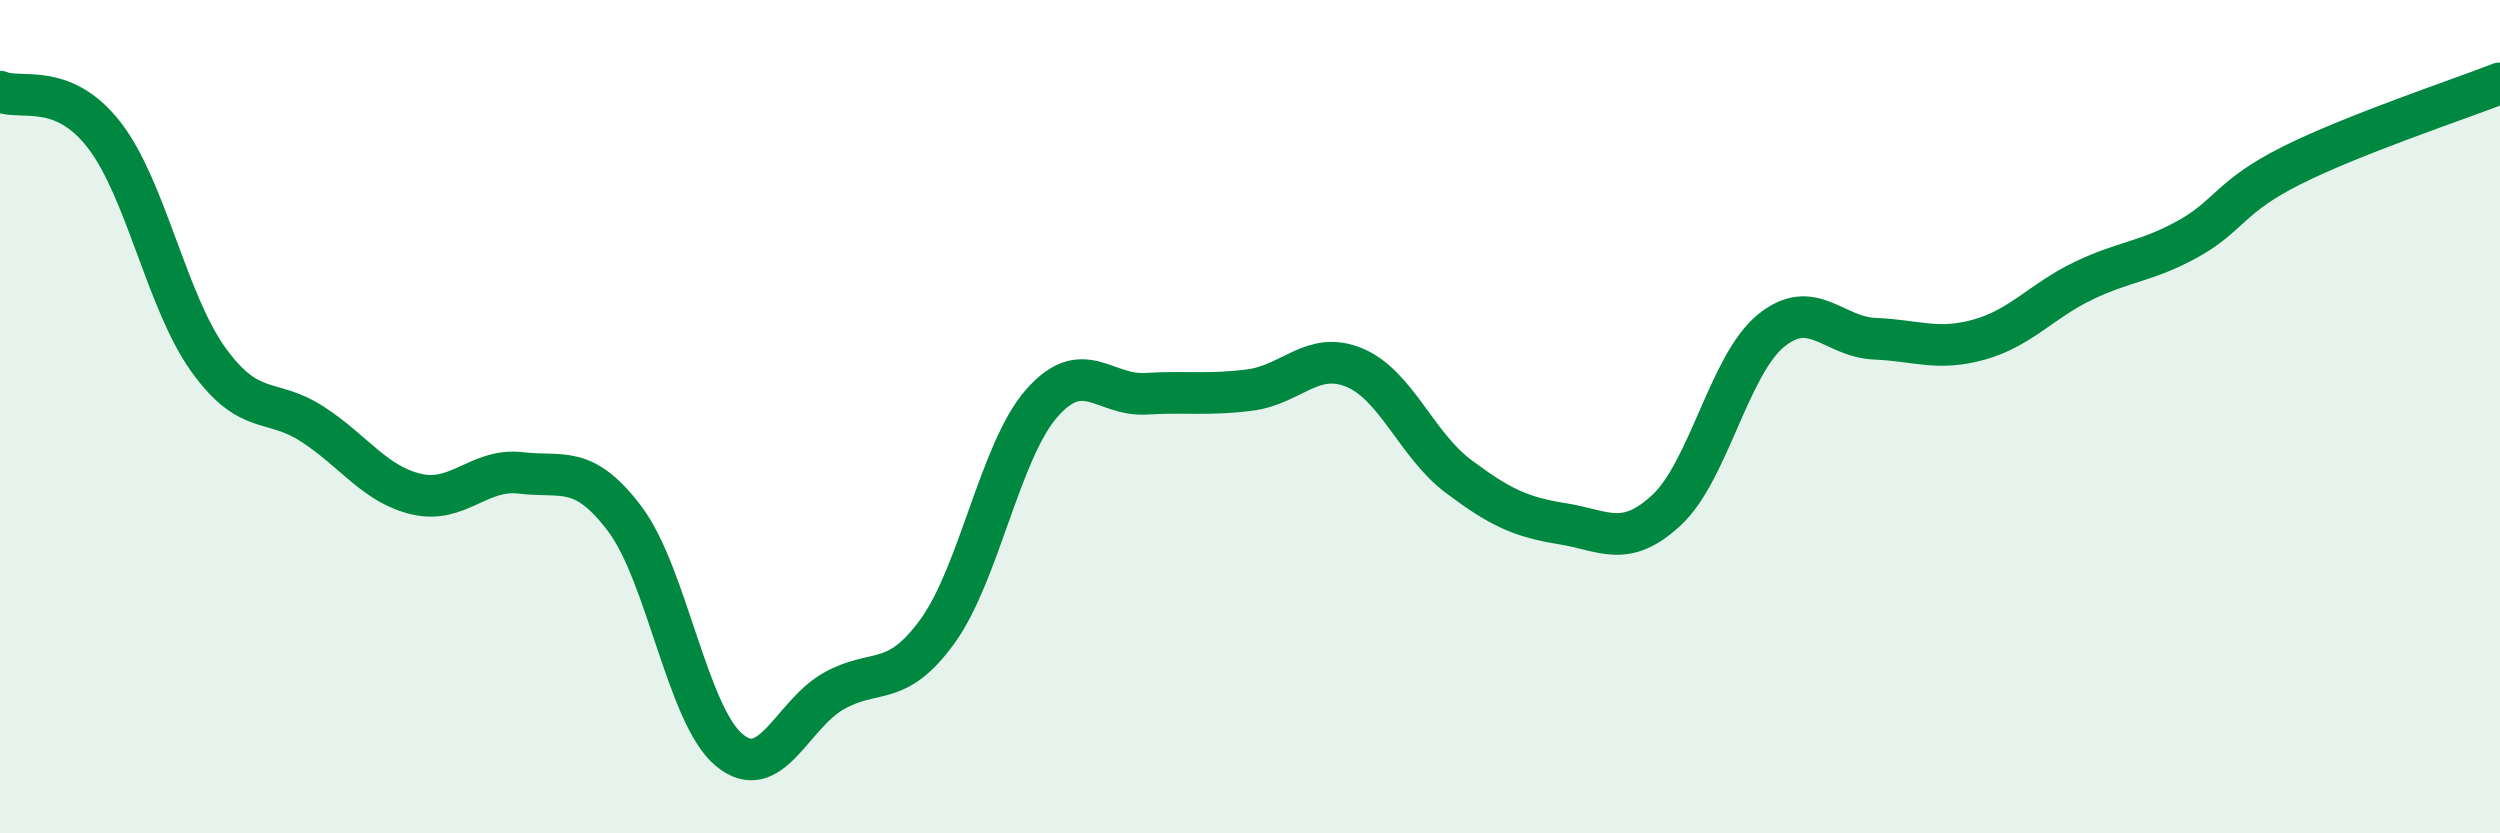 
    <svg width="60" height="20" viewBox="0 0 60 20" xmlns="http://www.w3.org/2000/svg">
      <path
        d="M 0,2.2 C 0.5,2.41 1.5,1.95 2.5,3.24 C 3.5,4.53 4,7.24 5,8.63 C 6,10.02 6.5,9.53 7.5,10.18 C 8.5,10.83 9,11.63 10,11.86 C 11,12.09 11.5,11.23 12.5,11.35 C 13.5,11.47 14,11.13 15,12.46 C 16,13.79 16.5,17.17 17.5,18 C 18.5,18.83 19,17.16 20,16.59 C 21,16.02 21.5,16.53 22.5,15.15 C 23.5,13.77 24,10.82 25,9.68 C 26,8.54 26.5,9.51 27.5,9.45 C 28.5,9.39 29,9.49 30,9.36 C 31,9.23 31.5,8.41 32.5,8.82 C 33.5,9.23 34,10.68 35,11.43 C 36,12.18 36.5,12.41 37.5,12.57 C 38.5,12.73 39,13.17 40,12.24 C 41,11.31 41.5,8.76 42.5,7.94 C 43.5,7.12 44,8.09 45,8.13 C 46,8.17 46.5,8.43 47.5,8.15 C 48.5,7.87 49,7.22 50,6.74 C 51,6.26 51.5,6.29 52.5,5.74 C 53.5,5.19 53.5,4.72 55,3.97 C 56.5,3.22 59,2.39 60,2L60 20L0 20Z"
        fill="#008740"
        opacity="0.1"
        stroke-linecap="round"
        stroke-linejoin="round"
      />
      <path
        d="M 0,2.2 C 0.5,2.41 1.5,1.95 2.5,3.24 C 3.5,4.53 4,7.24 5,8.63 C 6,10.02 6.5,9.53 7.5,10.18 C 8.5,10.83 9,11.63 10,11.86 C 11,12.09 11.5,11.23 12.5,11.35 C 13.5,11.47 14,11.13 15,12.46 C 16,13.79 16.5,17.17 17.5,18 C 18.5,18.83 19,17.16 20,16.59 C 21,16.02 21.5,16.53 22.5,15.15 C 23.5,13.77 24,10.82 25,9.68 C 26,8.54 26.5,9.51 27.5,9.45 C 28.5,9.39 29,9.49 30,9.36 C 31,9.23 31.5,8.41 32.5,8.82 C 33.5,9.23 34,10.68 35,11.43 C 36,12.18 36.5,12.41 37.5,12.57 C 38.5,12.73 39,13.17 40,12.24 C 41,11.31 41.5,8.76 42.5,7.94 C 43.5,7.12 44,8.09 45,8.13 C 46,8.17 46.5,8.43 47.5,8.15 C 48.5,7.87 49,7.22 50,6.74 C 51,6.26 51.5,6.29 52.5,5.74 C 53.5,5.19 53.5,4.72 55,3.97 C 56.5,3.22 59,2.39 60,2"
        stroke="#008740"
        stroke-width="1"
        fill="none"
        stroke-linecap="round"
        stroke-linejoin="round"
      />
    </svg>
  